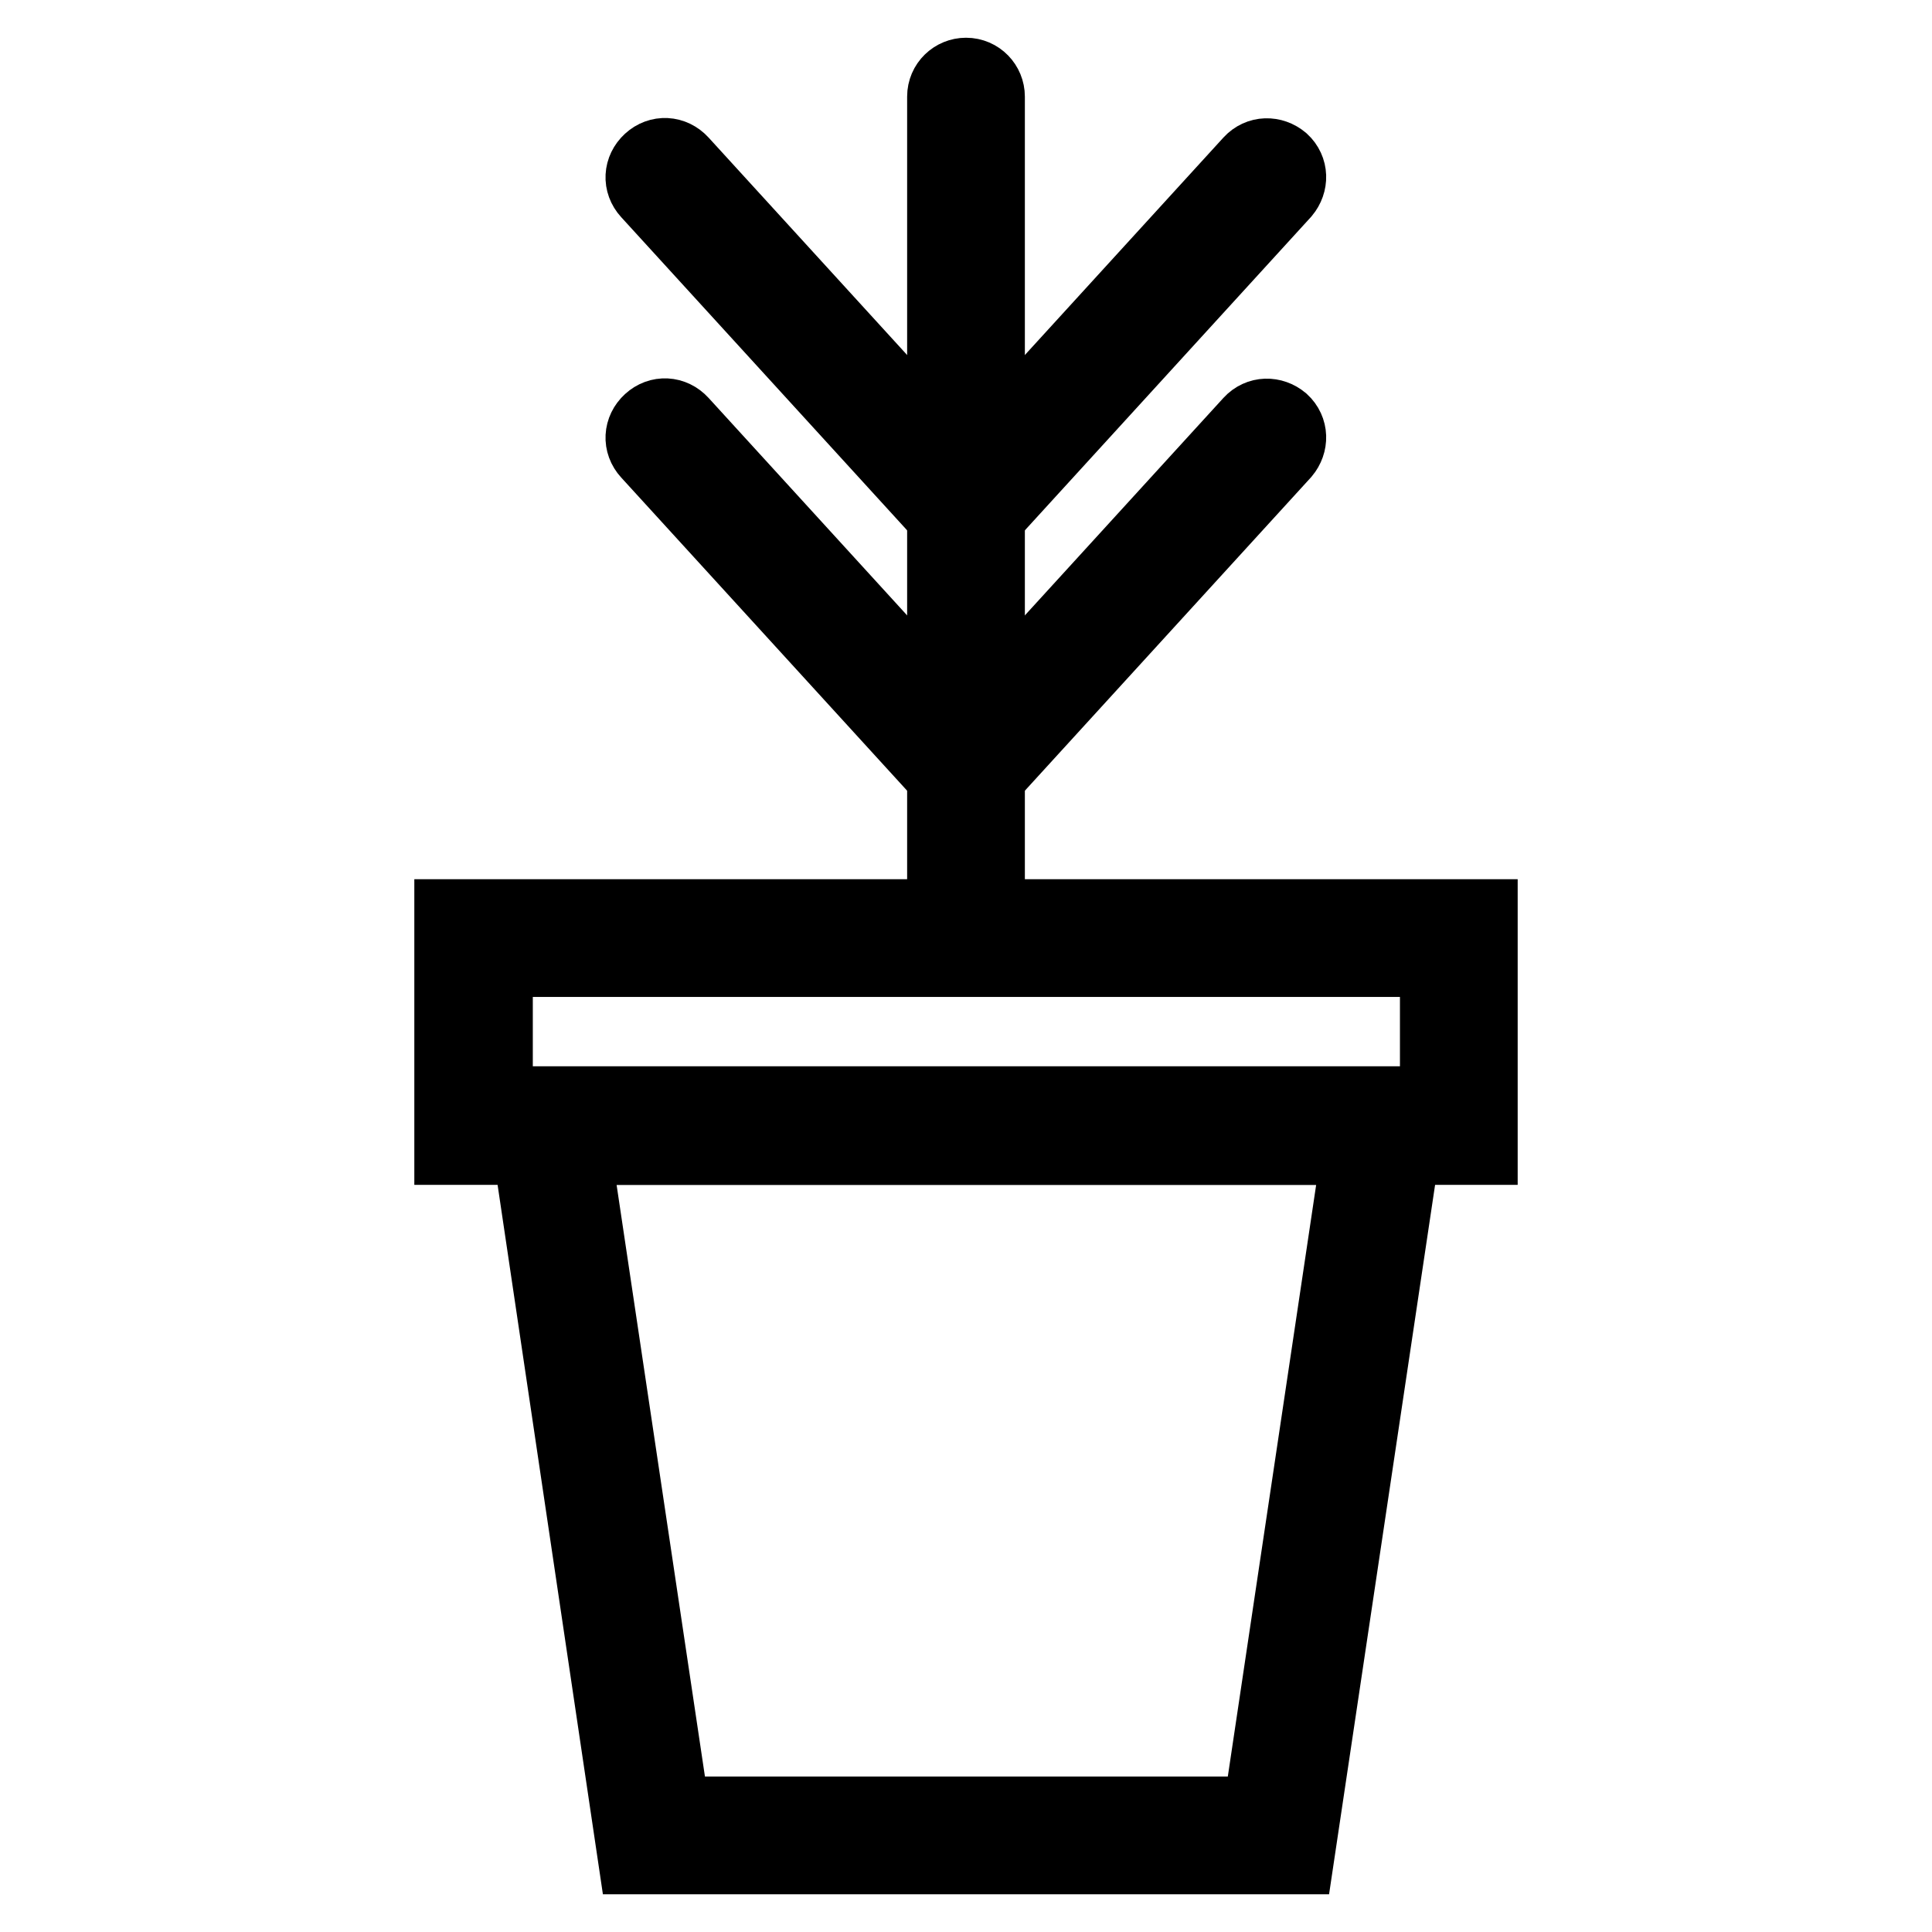 <?xml version="1.0" encoding="utf-8"?>
<!-- Svg Vector Icons : http://www.onlinewebfonts.com/icon -->
<!DOCTYPE svg PUBLIC "-//W3C//DTD SVG 1.1//EN" "http://www.w3.org/Graphics/SVG/1.1/DTD/svg11.dtd">
<svg version="1.1" xmlns="http://www.w3.org/2000/svg" xmlns:xlink="http://www.w3.org/1999/xlink" x="0px" y="0px" viewBox="0 0 256 256" enable-background="new 0 0 256 256" xml:space="preserve">
<g> <path stroke-width="10" fill-opacity="0" stroke="#000000"  d="M193.3,149.2H62.7v-24.8h130.5V149.2z"/> <path stroke-width="10" fill-opacity="0" stroke="#000000"  d="M196.1,152H59.9v-30.5h136.2V152z M65.6,146.3h124.9v-19.2H65.6V146.3z"/> <path stroke-width="10" fill-opacity="0" stroke="#000000"  d="M169.4,243.2H86.6l-14-94h110.7L169.4,243.2z"/> <path stroke-width="10" fill-opacity="0" stroke="#000000"  d="M171.8,246H84.2l-14.8-99.7h117.3L171.8,246z M89.1,240.4h77.9l13.2-88.4H75.9L89.1,240.4z"/> <path stroke-width="10" fill-opacity="0" stroke="#000000"  d="M128,12.8v108.8"/> <path stroke-width="10" fill-opacity="0" stroke="#000000"  d="M128,124.4c-1.6,0-2.8-1.3-2.8-2.8V12.8c0-1.6,1.3-2.8,2.8-2.8c1.6,0,2.8,1.3,2.8,2.8v108.8 C130.8,123.2,129.6,124.4,128,124.4z"/> <path stroke-width="10" fill-opacity="0" stroke="#000000"  d="M88.1,23.5L128,67.2"/> <path stroke-width="10" fill-opacity="0" stroke="#000000"  d="M128,70c-0.8,0-1.5-0.3-2.1-0.9L86,25.4c-1.1-1.2-1-2.9,0.2-4c1.2-1.1,2.9-1,4,0.2l39.9,43.7 c1.1,1.2,1,2.9-0.2,4C129.4,69.8,128.7,70,128,70z"/> <path stroke-width="10" fill-opacity="0" stroke="#000000"  d="M167.9,23.5L128,67.2"/> <path stroke-width="10" fill-opacity="0" stroke="#000000"  d="M128,70c-0.7,0-1.4-0.2-1.9-0.7c-1.2-1.1-1.2-2.8-0.2-4l39.9-43.7c1.1-1.2,2.8-1.2,4-0.2 c1.2,1.1,1.2,2.8,0.2,4l-39.9,43.7C129.5,69.7,128.8,70,128,70z"/> <path stroke-width="10" fill-opacity="0" stroke="#000000"  d="M88.1,58l39.9,43.7"/> <path stroke-width="10" fill-opacity="0" stroke="#000000"  d="M128,104.5c-0.8,0-1.5-0.3-2.1-0.9L86,59.9c-1.1-1.2-1-2.9,0.2-4c1.2-1.1,2.9-1,4,0.2l39.9,43.7 c1.1,1.2,1,2.9-0.2,4C129.4,104.2,128.7,104.5,128,104.5z"/> <path stroke-width="10" fill-opacity="0" stroke="#000000"  d="M167.9,58L128,101.7"/> <path stroke-width="10" fill-opacity="0" stroke="#000000"  d="M128,104.5c-0.7,0-1.4-0.2-1.9-0.7c-1.2-1.1-1.2-2.8-0.2-4l39.9-43.7c1.1-1.2,2.8-1.2,4-0.2 c1.2,1.1,1.2,2.8,0.2,4l-39.9,43.7C129.5,104.2,128.8,104.5,128,104.5z"/></g>
</svg>